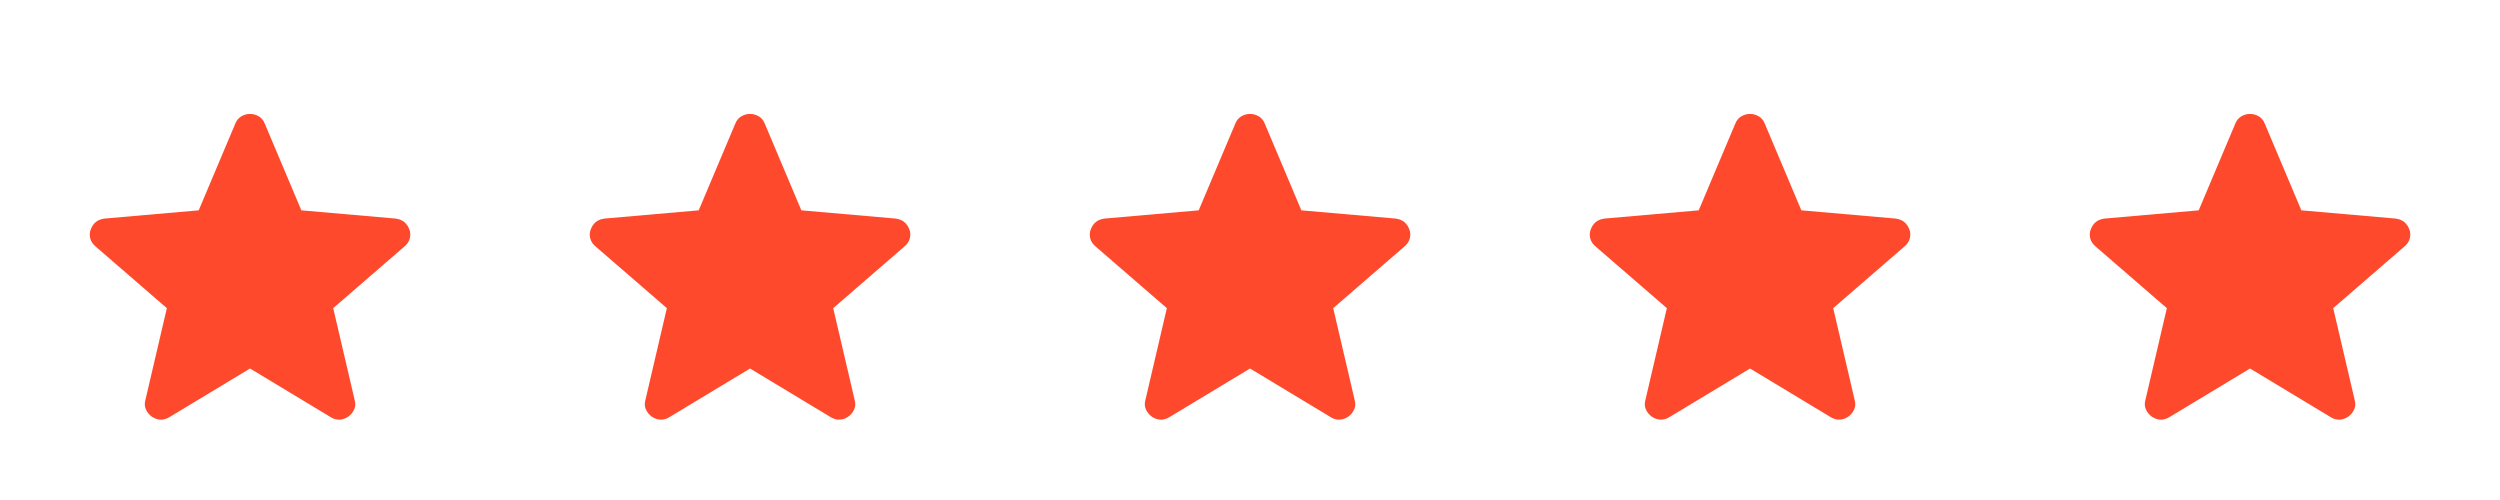 <svg width="120" height="24" viewBox="0 0 120 24" fill="none" xmlns="http://www.w3.org/2000/svg">
<path d="M12.002 17.688L8.111 20.035C7.966 20.119 7.821 20.155 7.676 20.141C7.53 20.128 7.398 20.079 7.28 19.994C7.163 19.91 7.071 19.799 7.007 19.662C6.943 19.526 6.933 19.375 6.977 19.21L8.009 14.792L4.575 11.819C4.446 11.708 4.365 11.579 4.33 11.432C4.294 11.285 4.304 11.142 4.357 11.004C4.411 10.865 4.489 10.752 4.59 10.664C4.691 10.577 4.83 10.519 5.005 10.492L9.538 10.096L11.298 5.925C11.362 5.77 11.459 5.655 11.589 5.581C11.719 5.506 11.857 5.469 12.002 5.469C12.146 5.469 12.284 5.506 12.414 5.581C12.544 5.655 12.641 5.77 12.705 5.925L14.465 10.096L18.998 10.492C19.173 10.519 19.312 10.577 19.413 10.664C19.514 10.752 19.592 10.865 19.646 11.004C19.7 11.142 19.709 11.285 19.674 11.432C19.638 11.579 19.557 11.708 19.428 11.819L15.994 14.792L17.026 19.21C17.07 19.375 17.06 19.526 16.996 19.662C16.932 19.799 16.841 19.91 16.723 19.994C16.605 20.079 16.473 20.128 16.328 20.141C16.182 20.155 16.037 20.119 15.892 20.035L12.002 17.688Z" fill="#FF492C"/>
<path d="M60.002 17.688L56.111 20.035C55.966 20.119 55.821 20.155 55.676 20.141C55.53 20.128 55.398 20.079 55.28 19.994C55.163 19.91 55.072 19.799 55.007 19.662C54.943 19.526 54.933 19.375 54.977 19.21L56.009 14.792L52.575 11.819C52.447 11.708 52.365 11.579 52.33 11.432C52.294 11.285 52.304 11.142 52.357 11.004C52.411 10.865 52.489 10.752 52.59 10.664C52.691 10.577 52.83 10.519 53.005 10.492L57.538 10.096L59.298 5.925C59.362 5.77 59.459 5.655 59.589 5.581C59.719 5.506 59.857 5.469 60.002 5.469C60.146 5.469 60.284 5.506 60.414 5.581C60.544 5.655 60.641 5.77 60.705 5.925L62.465 10.096L66.998 10.492C67.173 10.519 67.312 10.577 67.413 10.664C67.514 10.752 67.592 10.865 67.646 11.004C67.7 11.142 67.709 11.285 67.674 11.432C67.638 11.579 67.557 11.708 67.428 11.819L63.994 14.792L65.026 19.21C65.07 19.375 65.06 19.526 64.996 19.662C64.932 19.799 64.841 19.91 64.723 19.994C64.605 20.079 64.473 20.128 64.328 20.141C64.182 20.155 64.037 20.119 63.892 20.035L60.002 17.688Z" fill="#FF492C"/>
<path d="M36.002 17.688L32.111 20.035C31.966 20.119 31.821 20.155 31.676 20.141C31.53 20.128 31.398 20.079 31.28 19.994C31.163 19.91 31.072 19.799 31.007 19.662C30.943 19.526 30.933 19.375 30.977 19.21L32.009 14.792L28.575 11.819C28.447 11.708 28.365 11.579 28.329 11.432C28.294 11.285 28.304 11.142 28.357 11.004C28.411 10.865 28.489 10.752 28.59 10.664C28.691 10.577 28.83 10.519 29.006 10.492L33.538 10.096L35.298 5.925C35.362 5.77 35.459 5.655 35.589 5.581C35.719 5.506 35.857 5.469 36.002 5.469C36.146 5.469 36.284 5.506 36.414 5.581C36.544 5.655 36.641 5.77 36.705 5.925L38.465 10.096L42.998 10.492C43.173 10.519 43.312 10.577 43.413 10.664C43.514 10.752 43.592 10.865 43.646 11.004C43.7 11.142 43.709 11.285 43.674 11.432C43.638 11.579 43.557 11.708 43.428 11.819L39.994 14.792L41.026 19.21C41.07 19.375 41.06 19.526 40.996 19.662C40.932 19.799 40.841 19.91 40.723 19.994C40.605 20.079 40.473 20.128 40.328 20.141C40.182 20.155 40.037 20.119 39.892 20.035L36.002 17.688Z" fill="#FF492C"/>
<path d="M84.002 17.688L80.111 20.035C79.966 20.119 79.821 20.155 79.676 20.141C79.53 20.128 79.398 20.079 79.28 19.994C79.162 19.91 79.072 19.799 79.007 19.662C78.943 19.526 78.933 19.375 78.977 19.21L80.009 14.792L76.575 11.819C76.447 11.708 76.365 11.579 76.329 11.432C76.294 11.285 76.304 11.142 76.357 11.004C76.411 10.865 76.489 10.752 76.59 10.664C76.691 10.577 76.83 10.519 77.005 10.492L81.538 10.096L83.298 5.925C83.362 5.77 83.459 5.655 83.589 5.581C83.719 5.506 83.857 5.469 84.002 5.469C84.146 5.469 84.284 5.506 84.414 5.581C84.544 5.655 84.641 5.77 84.705 5.925L86.465 10.096L90.998 10.492C91.173 10.519 91.312 10.577 91.413 10.664C91.514 10.752 91.592 10.865 91.646 11.004C91.7 11.142 91.709 11.285 91.674 11.432C91.638 11.579 91.557 11.708 91.428 11.819L87.994 14.792L89.026 19.21C89.07 19.375 89.06 19.526 88.996 19.662C88.932 19.799 88.841 19.91 88.723 19.994C88.605 20.079 88.473 20.128 88.328 20.141C88.182 20.155 88.037 20.119 87.892 20.035L84.002 17.688Z" fill="#FF492C"/>
<path d="M108.002 17.688L104.111 20.035C103.966 20.119 103.821 20.155 103.676 20.141C103.53 20.128 103.398 20.079 103.28 19.994C103.163 19.91 103.071 19.799 103.007 19.662C102.943 19.526 102.933 19.375 102.977 19.21L104.009 14.792L100.575 11.819C100.446 11.708 100.365 11.579 100.33 11.432C100.294 11.285 100.304 11.142 100.357 11.004C100.411 10.865 100.489 10.752 100.59 10.664C100.691 10.577 100.83 10.519 101.005 10.492L105.538 10.096L107.298 5.925C107.362 5.77 107.459 5.655 107.589 5.581C107.719 5.506 107.857 5.469 108.002 5.469C108.146 5.469 108.284 5.506 108.414 5.581C108.544 5.655 108.641 5.77 108.705 5.925L110.465 10.096L114.998 10.492C115.173 10.519 115.312 10.577 115.413 10.664C115.514 10.752 115.592 10.865 115.646 11.004C115.7 11.142 115.709 11.285 115.674 11.432C115.638 11.579 115.557 11.708 115.428 11.819L111.994 14.792L113.027 19.21C113.07 19.375 113.06 19.526 112.996 19.662C112.932 19.799 112.841 19.91 112.723 19.994C112.605 20.079 112.473 20.128 112.327 20.141C112.182 20.155 112.037 20.119 111.892 20.035L108.002 17.688Z" fill="#FF492C"/>
</svg>
